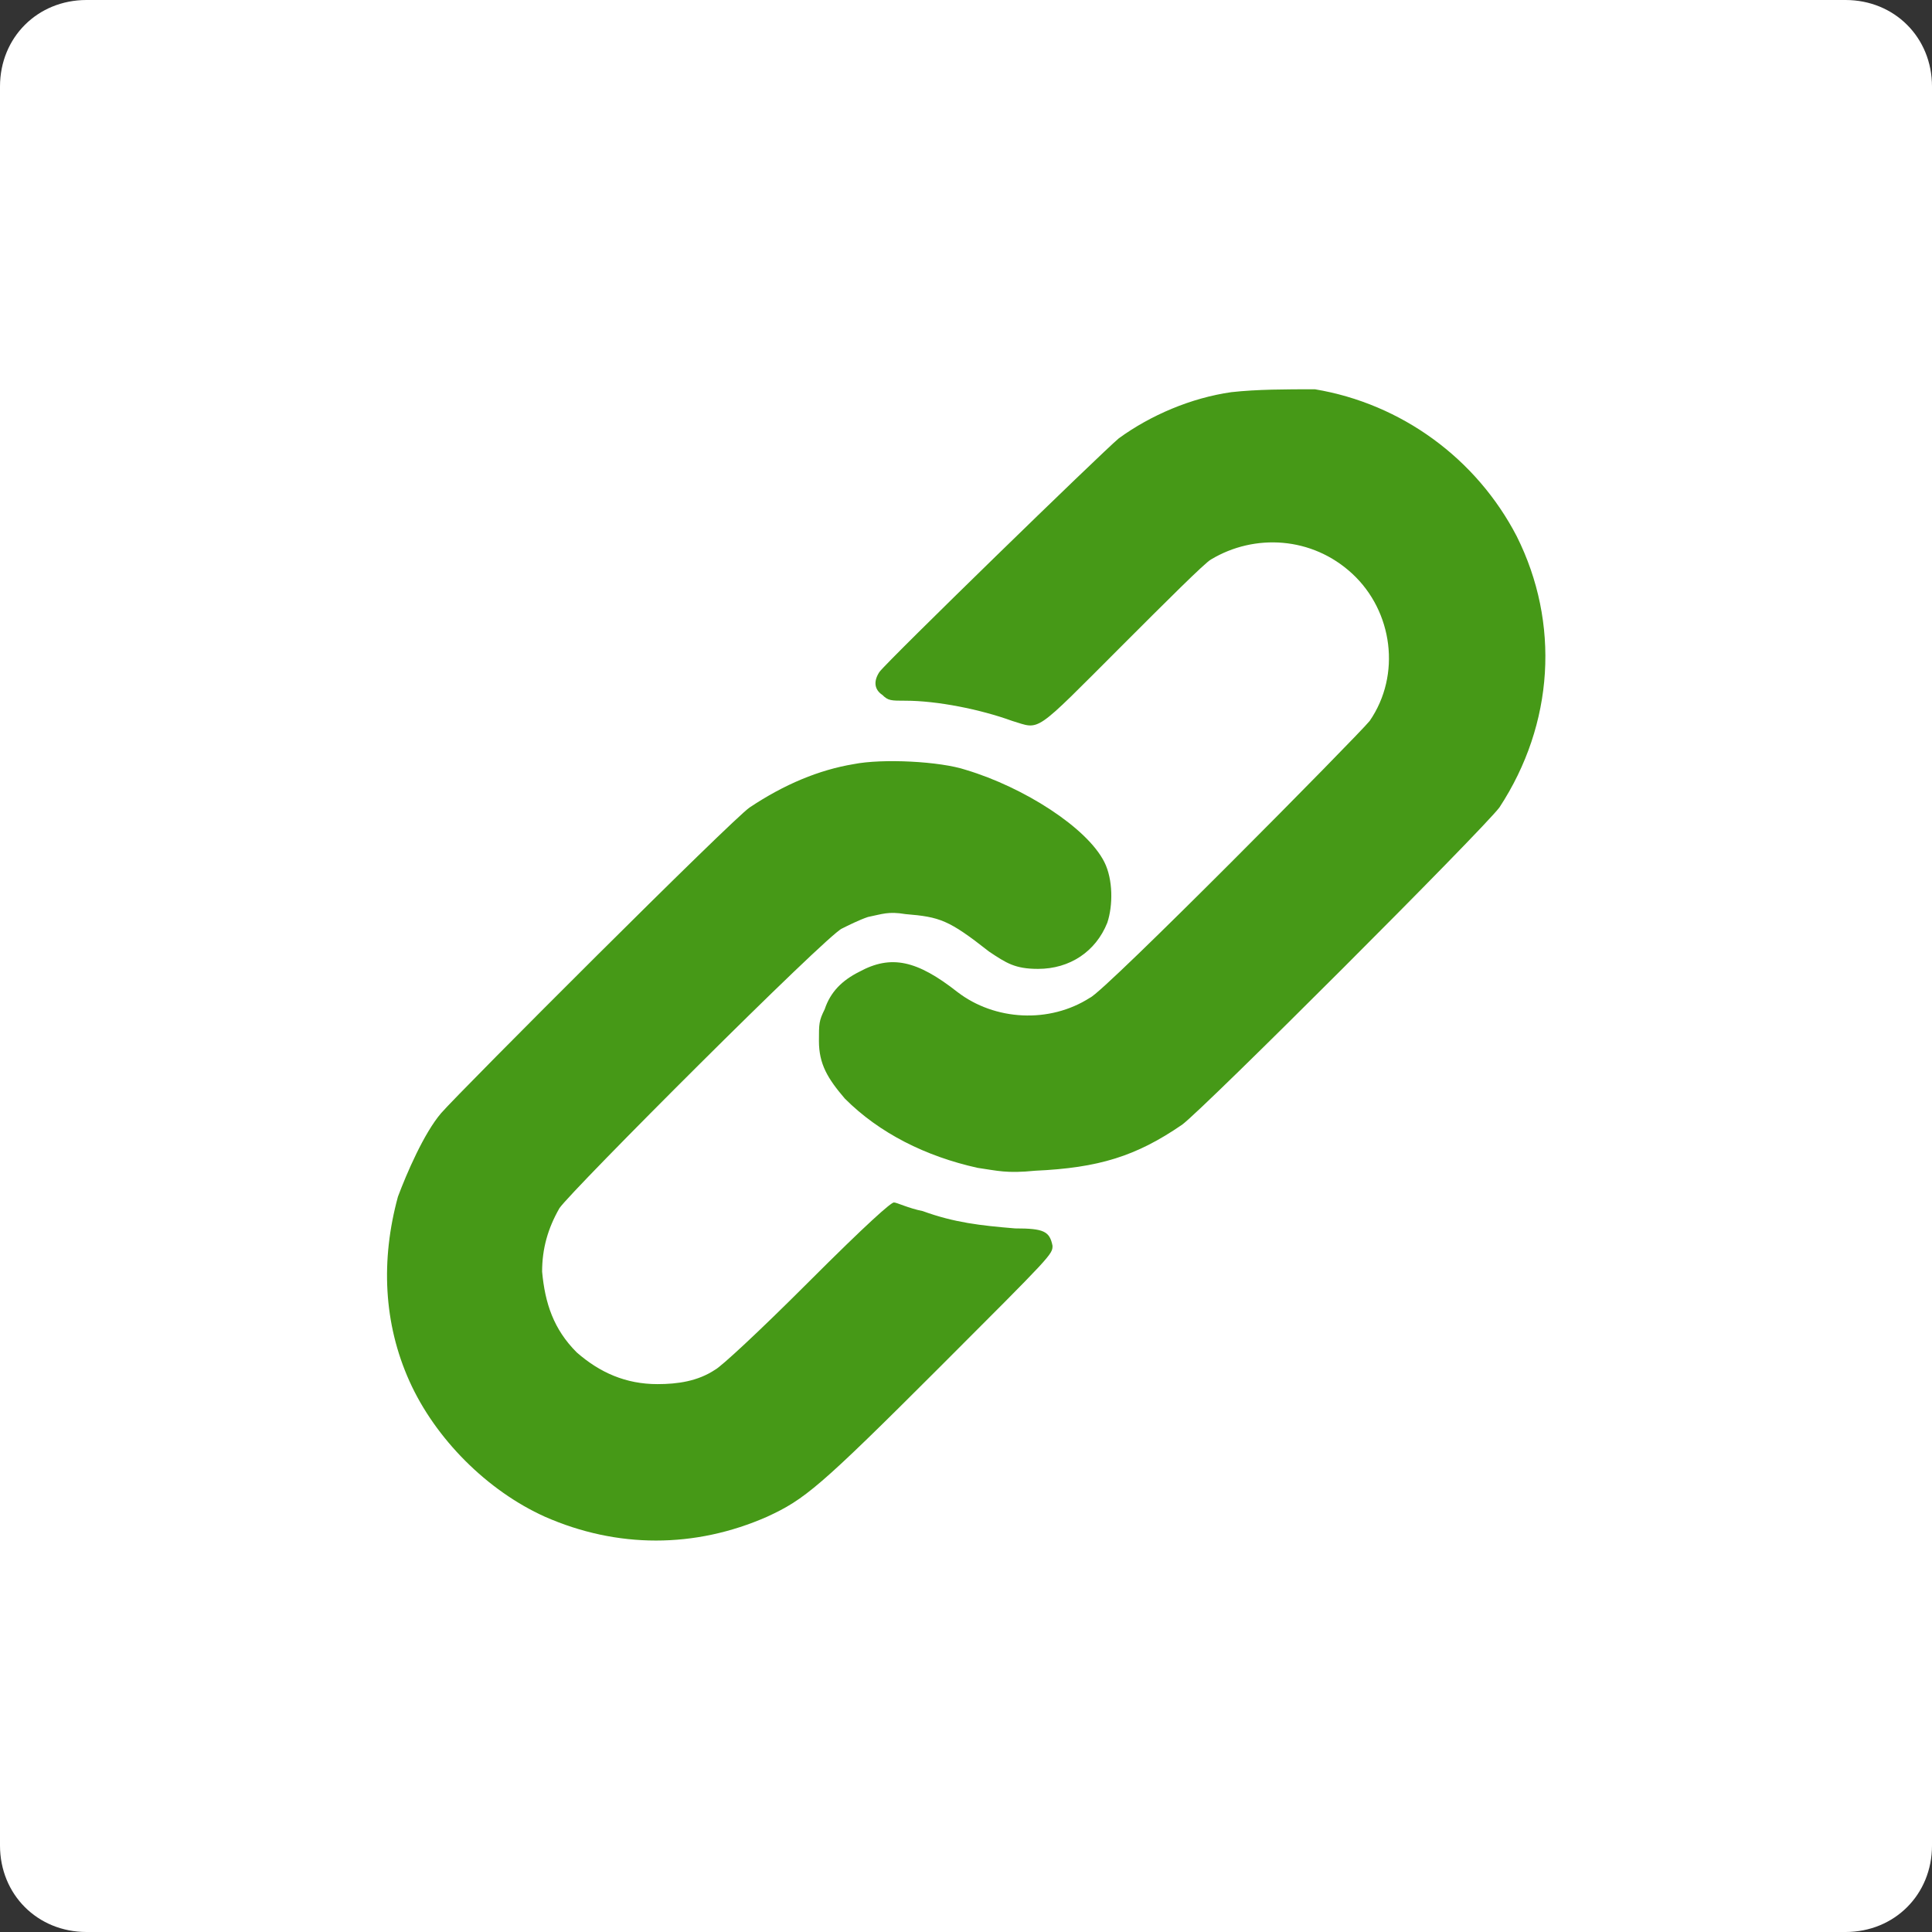 <?xml version="1.0" encoding="utf-8"?>
<!-- Generator: Adobe Illustrator 24.0.0, SVG Export Plug-In . SVG Version: 6.00 Build 0)  -->
<svg version="1.1" id="Layer_1" xmlns="http://www.w3.org/2000/svg" xmlns:xlink="http://www.w3.org/1999/xlink" x="0px" y="0px"
	 viewBox="0 0 67 67" style="enable-background:new 0 0 67 67;" xml:space="preserve">
<rect x="0" y="0" width="67" height="67" fill="#333333" stroke="none"/>
<style type="text/css">
	.st0{fill:#FFFFFF;}
	.st1{fill-rule:evenodd;clip-rule:evenodd;fill:#469917;}
</style>
<path class="st0" d="M3,0h61c1.7,0,3,1.3,3,3v61c0,1.7-1.3,3-3,3H3c-1.7,0-3-1.3-3-3V3C0,1.3,1.3,0,3,0z"/>
<path class="st1" d="M42.7,13.6c-1.4,0.2-2.8,0.8-3.9,1.6c-0.6,0.5-8,7.7-8.3,8.1c-0.2,0.3-0.2,0.6,0.1,0.8c0.2,0.2,0.3,0.2,0.8,0.2
	c1.1,0,2.6,0.3,3.7,0.7c1,0.3,0.7,0.5,3.8-2.6c1.5-1.5,2.9-2.9,3.1-3c1.5-0.9,3.5-0.8,4.9,0.5c1.4,1.3,1.7,3.5,0.6,5.1
	c-0.4,0.5-9.2,9.4-9.7,9.6c-1.4,0.9-3.3,0.8-4.6-0.2c-1.4-1.1-2.3-1.3-3.4-0.7c-0.6,0.3-1,0.7-1.2,1.3c-0.2,0.4-0.2,0.5-0.2,1.1
	c0,0.8,0.3,1.3,0.9,2c1.2,1.2,2.8,2,4.6,2.4c0.7,0.1,1,0.2,2,0.1c2.2-0.1,3.5-0.5,5.1-1.6c0.8-0.6,10.4-10.2,11-11
	c1.9-2.9,2.1-6.4,0.6-9.4c-1.4-2.7-4-4.6-7-5.1C44.6,13.5,43.6,13.5,42.7,13.6z M29.6,26.5c-1.2,0.2-2.4,0.7-3.6,1.5
	c-0.6,0.4-10,9.8-10.7,10.6c-0.6,0.7-1.2,2.1-1.5,2.9c-0.6,2.2-0.5,4.4,0.4,6.4c0.9,2,2.7,3.8,4.7,4.7c2.5,1.1,5.2,1.1,7.7,0
	c1.3-0.6,1.8-1,6-5.2c3.9-3.9,3.9-3.9,3.9-4.2c-0.1-0.5-0.3-0.6-1.3-0.6c-1.2-0.1-2.1-0.2-3.2-0.6c-0.5-0.1-0.9-0.3-1-0.3
	c-0.1,0-0.9,0.7-3,2.8c-1.7,1.7-3,2.9-3.2,3c-0.6,0.4-1.3,0.5-2,0.5c-1.1,0-2-0.4-2.8-1.1c-0.8-0.8-1.1-1.7-1.2-2.8
	c0-0.8,0.2-1.5,0.6-2.2c0.4-0.6,9.3-9.5,9.8-9.7c0.2-0.1,0.6-0.3,0.9-0.4c0.5-0.1,0.7-0.2,1.3-0.1c1.2,0.1,1.5,0.2,2.9,1.3
	c0.6,0.4,0.9,0.6,1.7,0.6c1.1,0,2-0.6,2.4-1.6c0.2-0.6,0.2-1.5-0.1-2.1c-0.6-1.2-2.8-2.6-4.8-3.2C32.6,26.4,30.6,26.3,29.6,26.5z"/>
</svg>
